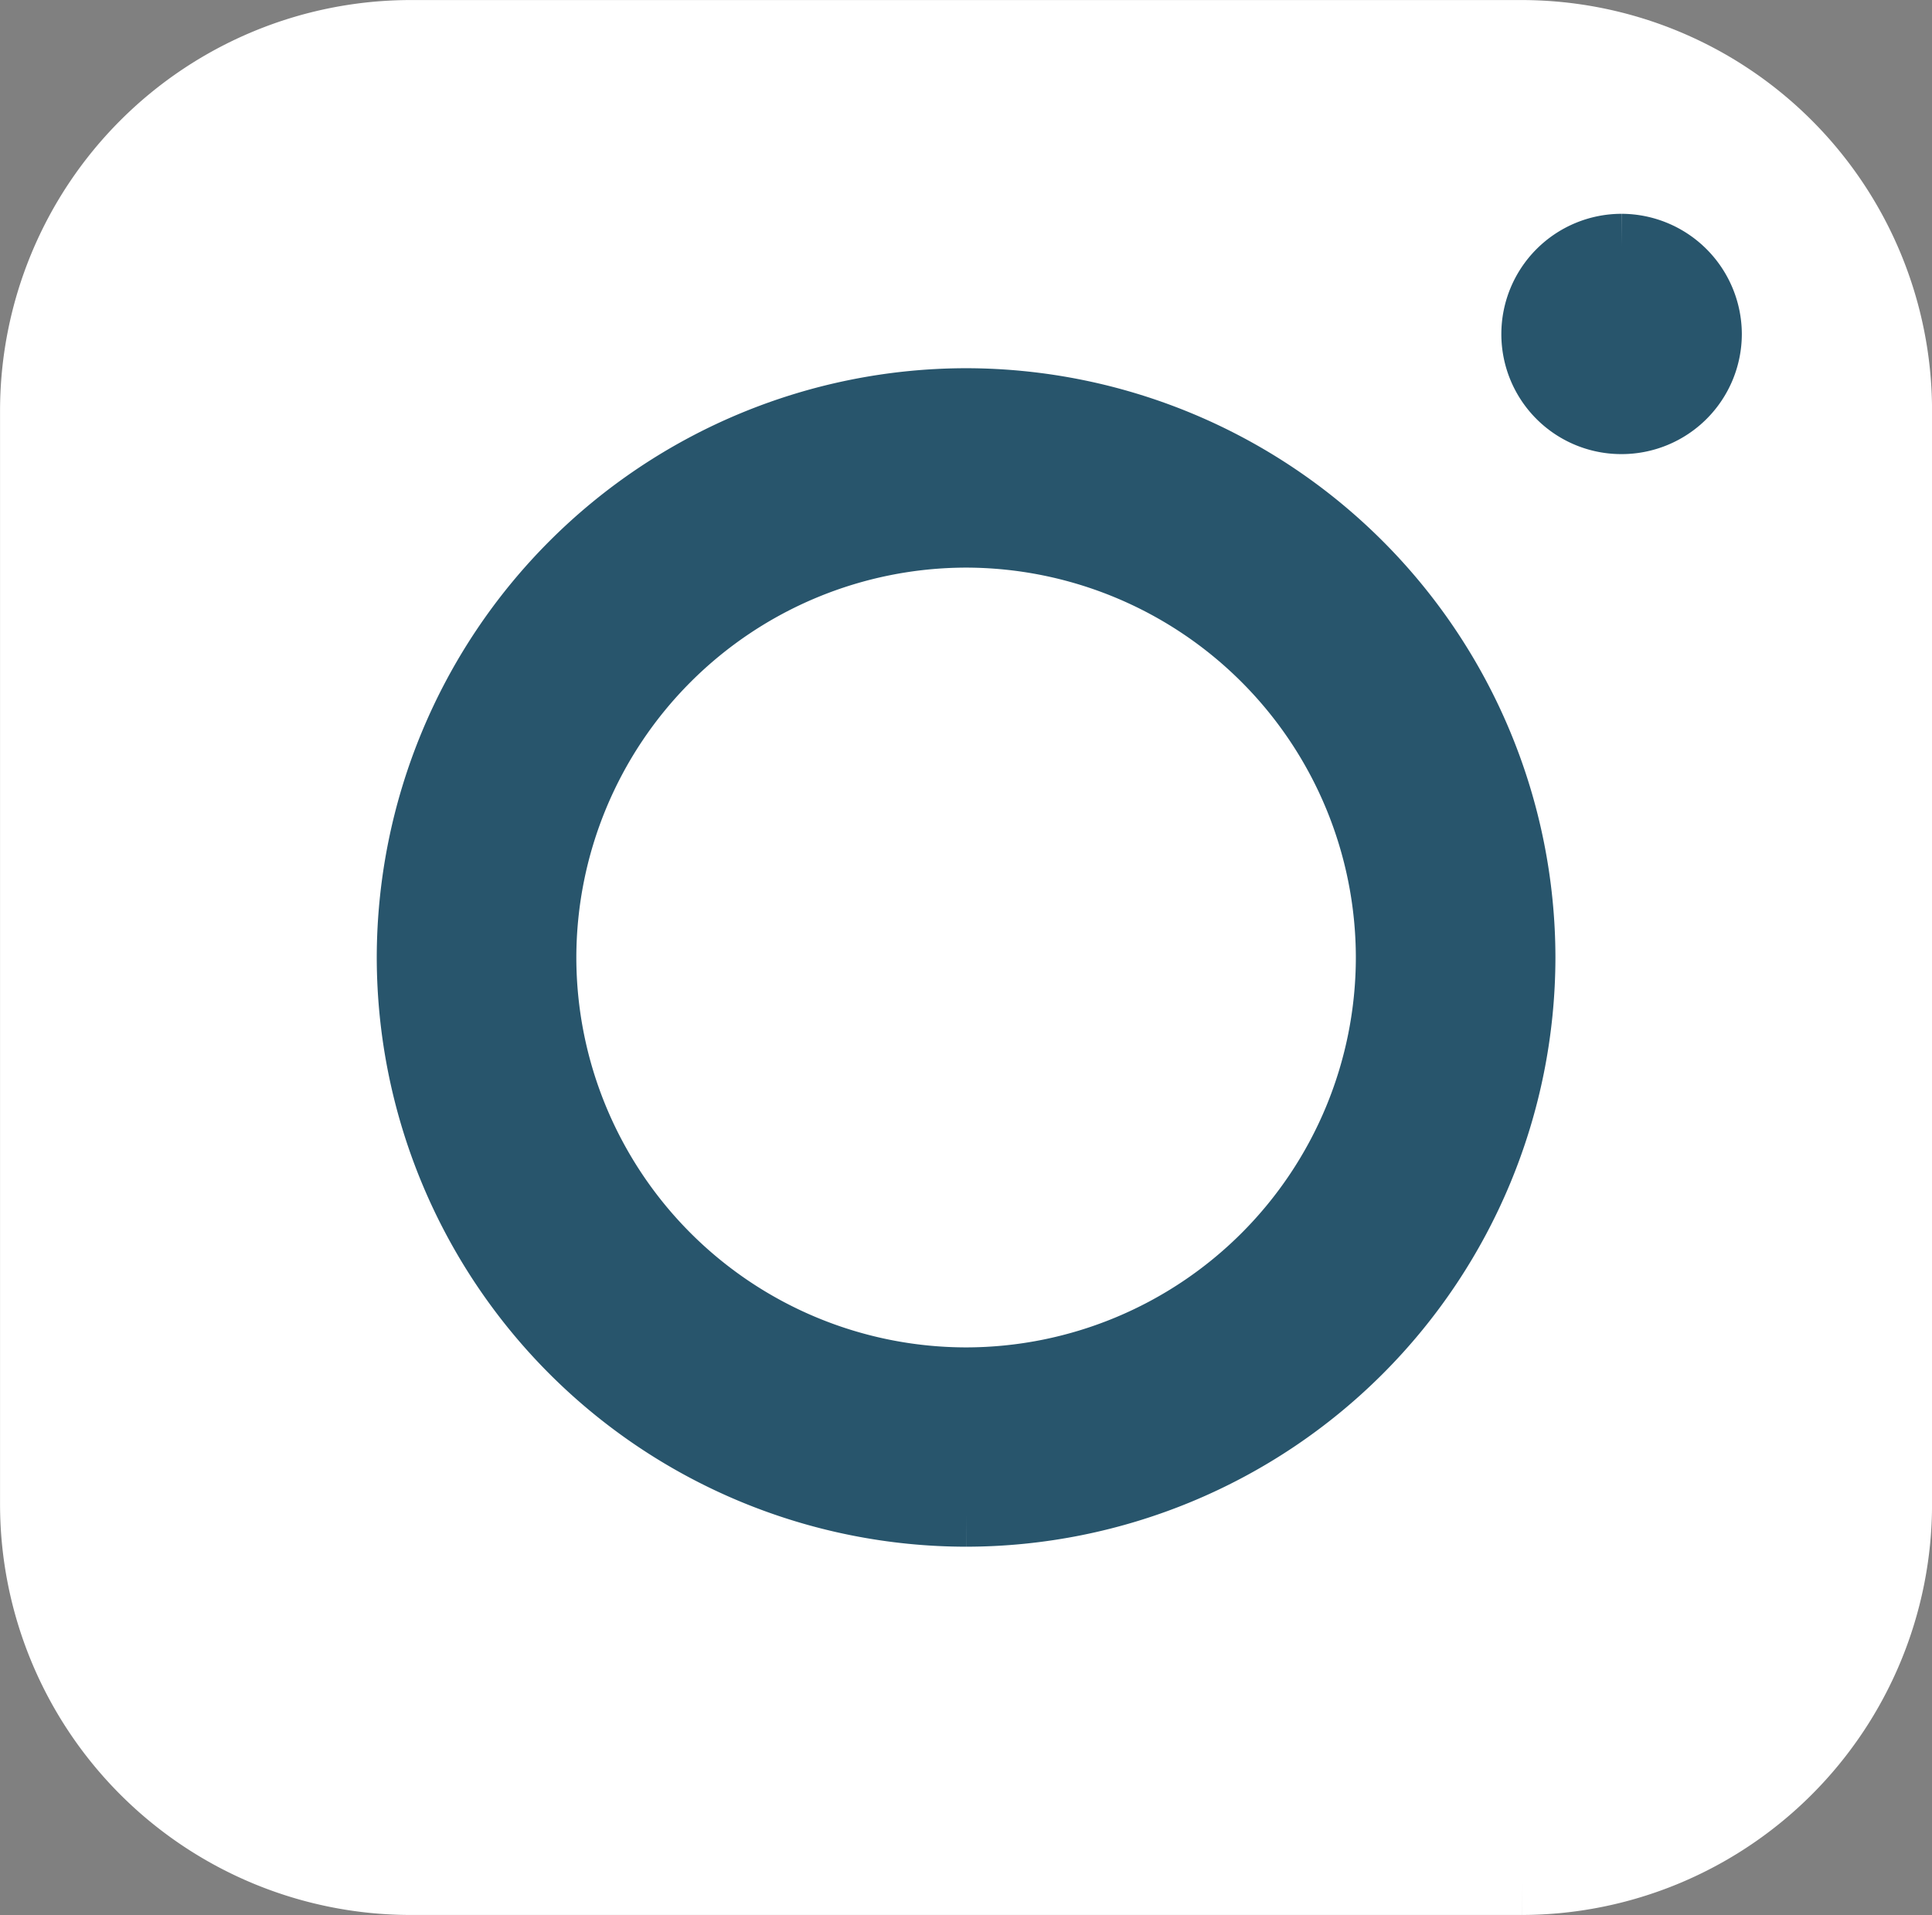 <svg xmlns="http://www.w3.org/2000/svg" width="21.258" height="21.071" viewBox="0 0 21.258 21.071">
  <rect x="0" y="0" width="21.258" height="21.071" fill="#808080" stroke="none"/>
  <g id="Instagram_logo" data-name="Instagram logo" transform="translate(-884.722 -5858.726)">
    <g id="Group_53693" data-name="Group 53693" transform="translate(901.465 5879.442)" style="mix-blend-mode: normal;isolation: isolate">
      <path id="Path_58534" data-name="Path 58534" d="M0,0H18V18H0Z" transform="translate(-14.688 -19.195)" fill="#fff"/>
      <path id="Path_49474" data-name="Path 49474" d="M0,0H-12.226a4.166,4.166,0,0,1-4.162-4.161V-16.2a4.166,4.166,0,0,1,4.162-4.161H0A4.165,4.165,0,0,1,4.161-16.2v12.04A4.166,4.166,0,0,1,0,0M-12.226-18.844A2.646,2.646,0,0,0-14.869-16.2v12.04a2.646,2.646,0,0,0,2.643,2.643H0A2.646,2.646,0,0,0,2.643-4.161V-16.2A2.646,2.646,0,0,0,0-18.844Z" fill="#fff" stroke="#fff" stroke-width="0.709"/>
    </g>
    <g id="Group_53694" data-name="Group 53694" transform="translate(902.564 5861.433)" style="mix-blend-mode: normal;isolation: isolate">
      <path id="Path_49475" data-name="Path 49475" d="M0,0A.969.969,0,0,0-.968.969.965.965,0,0,0,0,1.935.968.968,0,0,0,.969.969.972.972,0,0,0,0,0" fill="#28556c" stroke="#28556c" stroke-width="0.709"/>
    </g>
    <g id="Group_53692" data-name="Group 53692" transform="translate(895.352 5875.39)" style="mix-blend-mode: normal;isolation: isolate">
      <path id="Path_49473" data-name="Path 49473" d="M0,0A6.136,6.136,0,0,0,6.13-6.127,6.137,6.137,0,0,0,0-12.258,6.137,6.137,0,0,0-6.13-6.127,6.136,6.136,0,0,0,0,0M-4.643-6.127A4.65,4.65,0,0,1,0-10.773,4.65,4.65,0,0,1,4.643-6.127,4.648,4.648,0,0,1,0-1.484,4.648,4.648,0,0,1-4.643-6.127" fill="#28556c" stroke="#28556c" stroke-width="0.709"/>
    </g>
  </g>
</svg>
